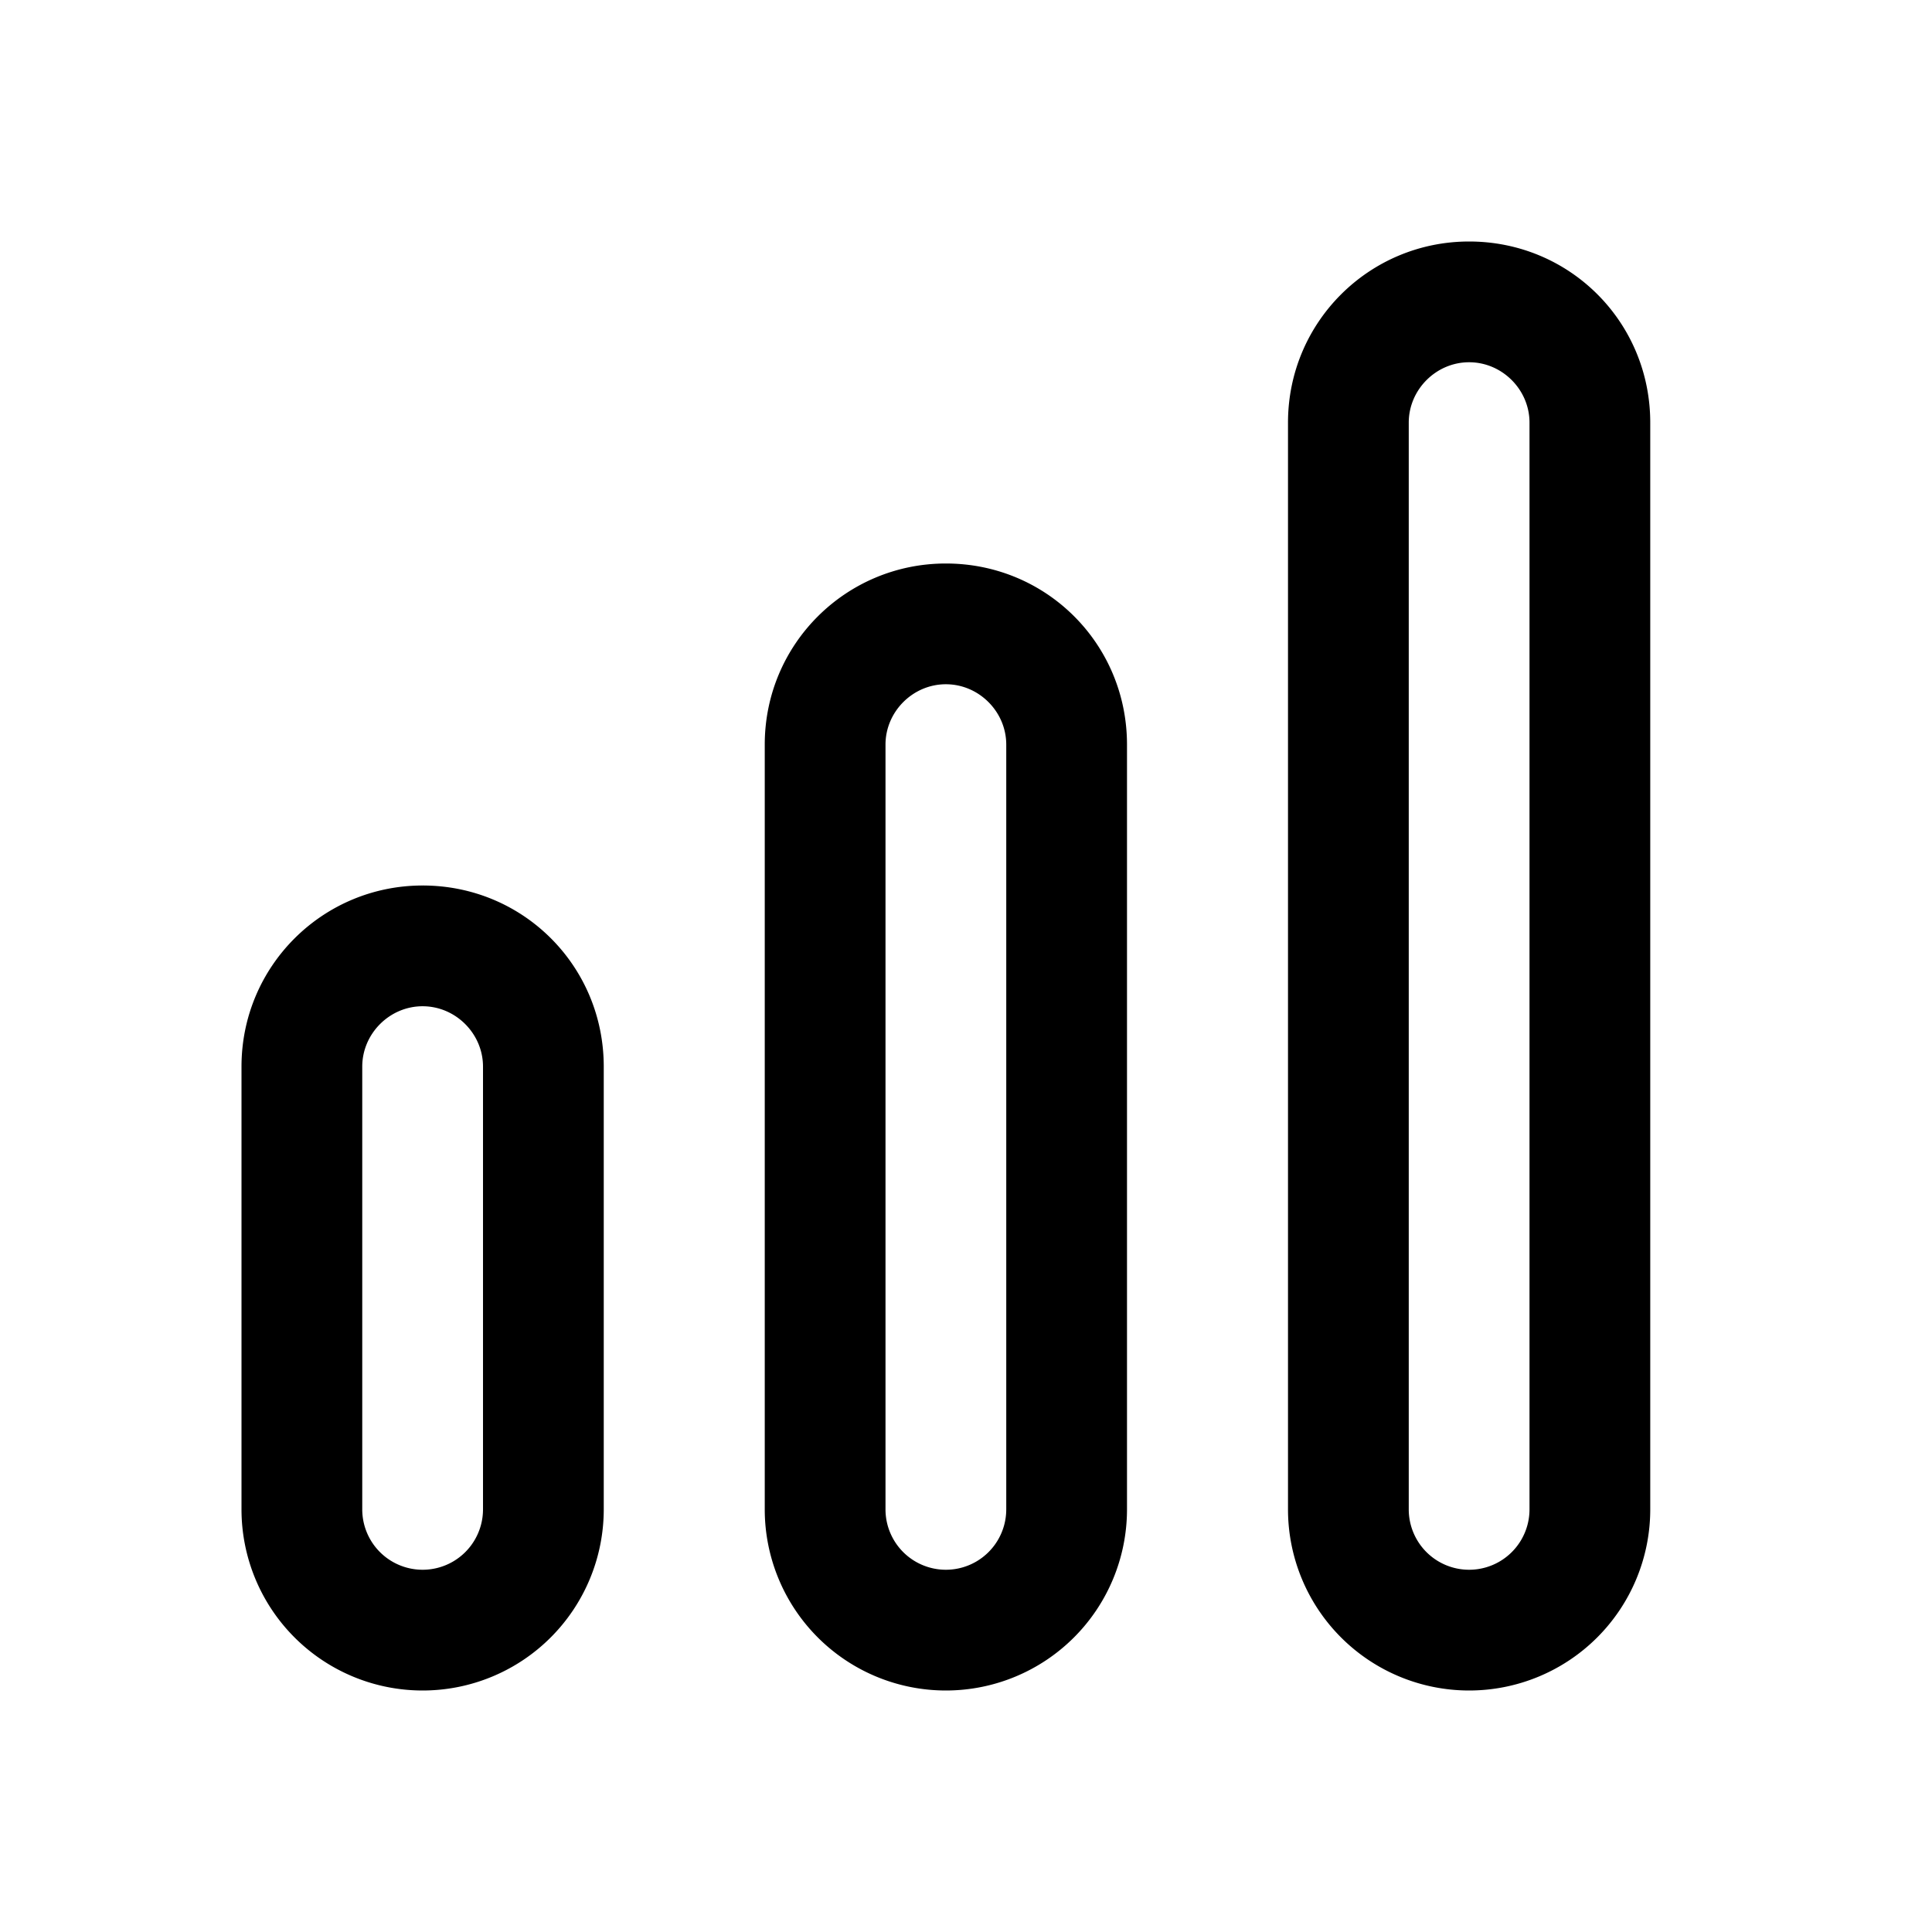 <svg width="24" height="24" viewBox="0 0 24 24" xmlns="http://www.w3.org/2000/svg"><path d="M18.25 3C17.01 3 16 4 16 5.25v13.5a2.25 2.25 0 1 0 4.5 0V5.25C20.5 4 19.5 3 18.25 3Zm-6.5 4C10.51 7 9.5 8 9.5 9.25v9.5a2.25 2.25 0 1 0 4.5 0v-9.5C14 8 13 7 11.75 7Zm-6.5 4C4.01 11 3 12 3 13.25v5.5a2.25 2.25 0 1 0 4.5 0v-5.5C7.5 12 6.5 11 5.25 11Zm13-6.5c.41 0 .75.34.75.75v13.5a.75.75 0 0 1-1.5 0V5.25c0-.41.34-.75.75-.75Zm-6.5 4c.41 0 .75.34.75.75v9.5a.75.75 0 0 1-1.5 0v-9.5c0-.41.34-.75.75-.75Zm-6.5 4c.41 0 .75.34.75.75v5.5a.75.75 0 0 1-1.5 0v-5.5c0-.41.34-.75.75-.75Z"/></svg>